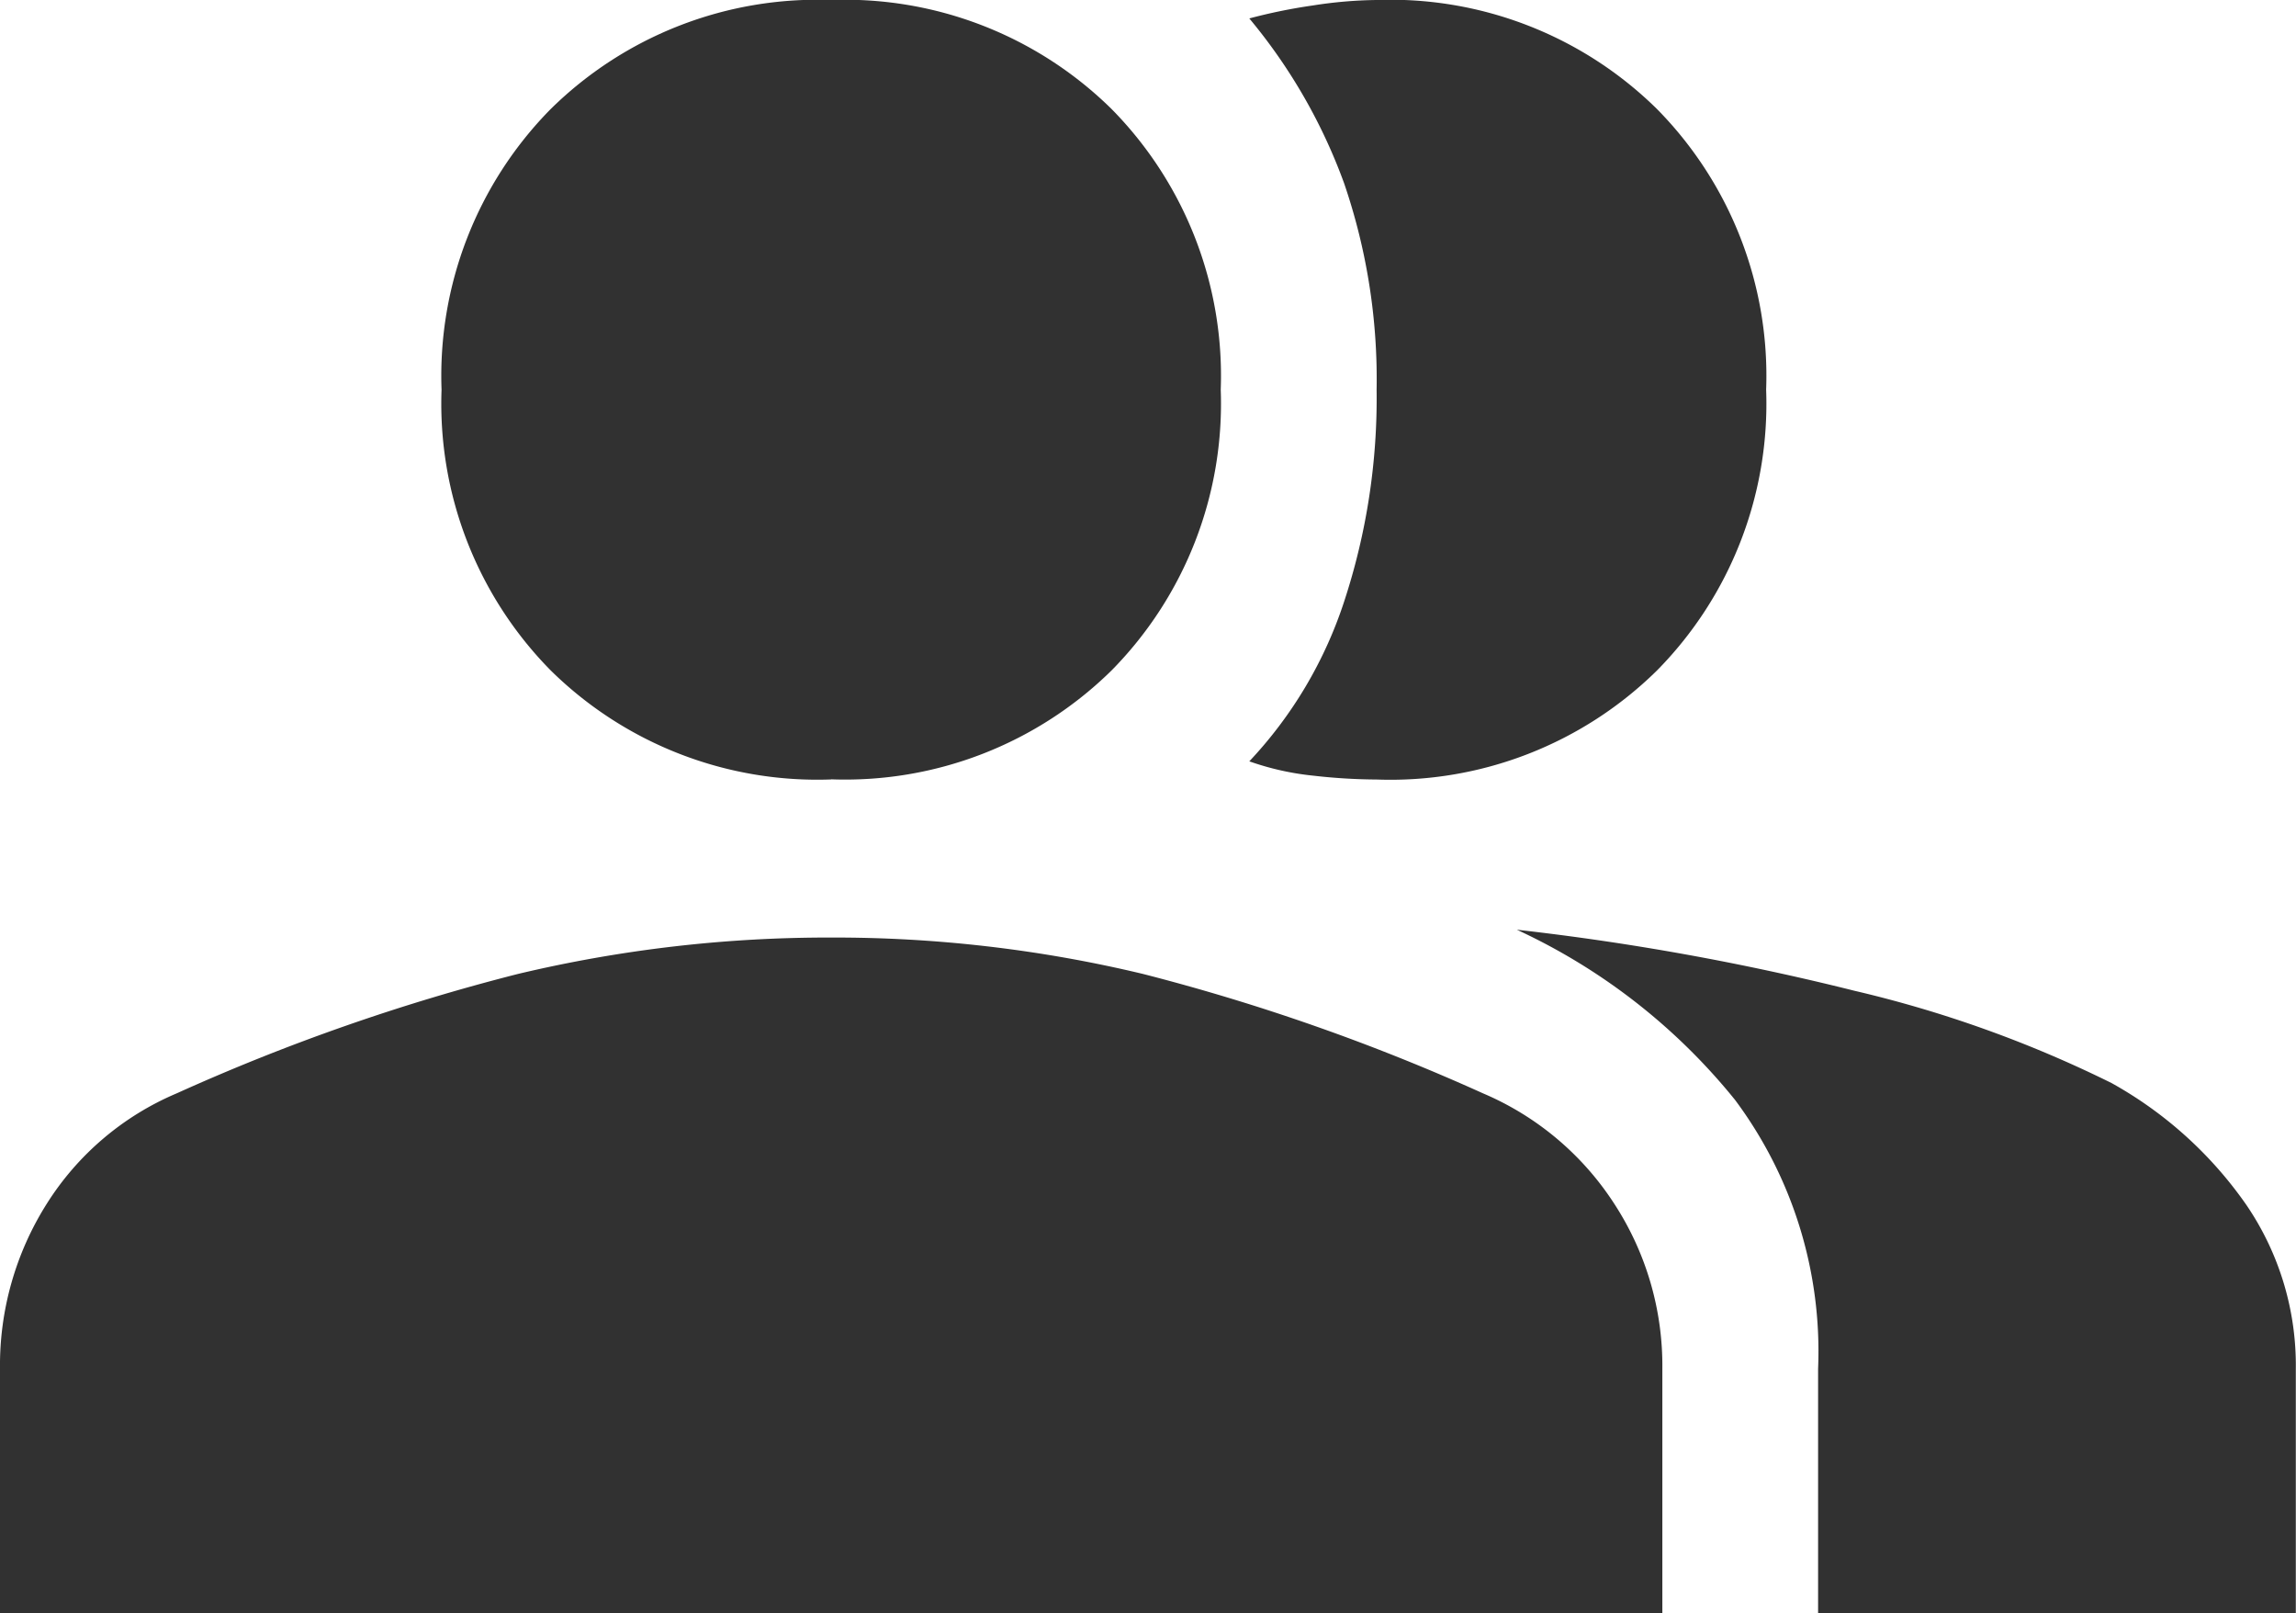 <svg xmlns="http://www.w3.org/2000/svg" width="36.633" height="25.734" viewBox="0 0 36.633 25.734">
  <path id="group_FILL1_wght400_GRAD0_opsz48" d="M38-755.266v-3.9a4.826,4.826,0,0,1,.746-2.631,4.54,4.54,0,0,1,2.072-1.761,32.852,32.852,0,0,1,5.449-1.906,21.377,21.377,0,0,1,4.994-.58,21.116,21.116,0,0,1,4.973.58,33.132,33.132,0,0,1,5.429,1.906,4.664,4.664,0,0,1,2.093,1.761,4.73,4.73,0,0,1,.767,2.631v3.9Zm29.008,0v-3.9a6.708,6.708,0,0,0-1.326-4.289,9.706,9.706,0,0,0-3.481-2.714,41.094,41.094,0,0,1,5.387.974,18.985,18.985,0,0,1,4.1,1.471,6.414,6.414,0,0,1,2.155,1.948,4.543,4.543,0,0,1,.787,2.611v3.9Zm-15.747-13.3a6.058,6.058,0,0,1-4.476-1.741,6.058,6.058,0,0,1-1.74-4.476,6.058,6.058,0,0,1,1.74-4.476A6.058,6.058,0,0,1,51.261-781a6.058,6.058,0,0,1,4.476,1.741,6.058,6.058,0,0,1,1.74,4.476,6.058,6.058,0,0,1-1.74,4.476A6.058,6.058,0,0,1,51.261-768.568Zm14.918-6.216a6.058,6.058,0,0,1-1.74,4.476,6.058,6.058,0,0,1-4.476,1.741,9.267,9.267,0,0,1-1.015-.062,4.382,4.382,0,0,1-1.015-.228,6.8,6.8,0,0,0,1.513-2.549,10.379,10.379,0,0,0,.518-3.377,9.646,9.646,0,0,0-.518-3.294,8.81,8.81,0,0,0-1.513-2.631,8.753,8.753,0,0,1,1.015-.207A6.986,6.986,0,0,1,59.963-781a6.058,6.058,0,0,1,4.476,1.741A6.058,6.058,0,0,1,66.179-774.784Z" transform="translate(-38 781)" fill="#313131"/>
</svg>
